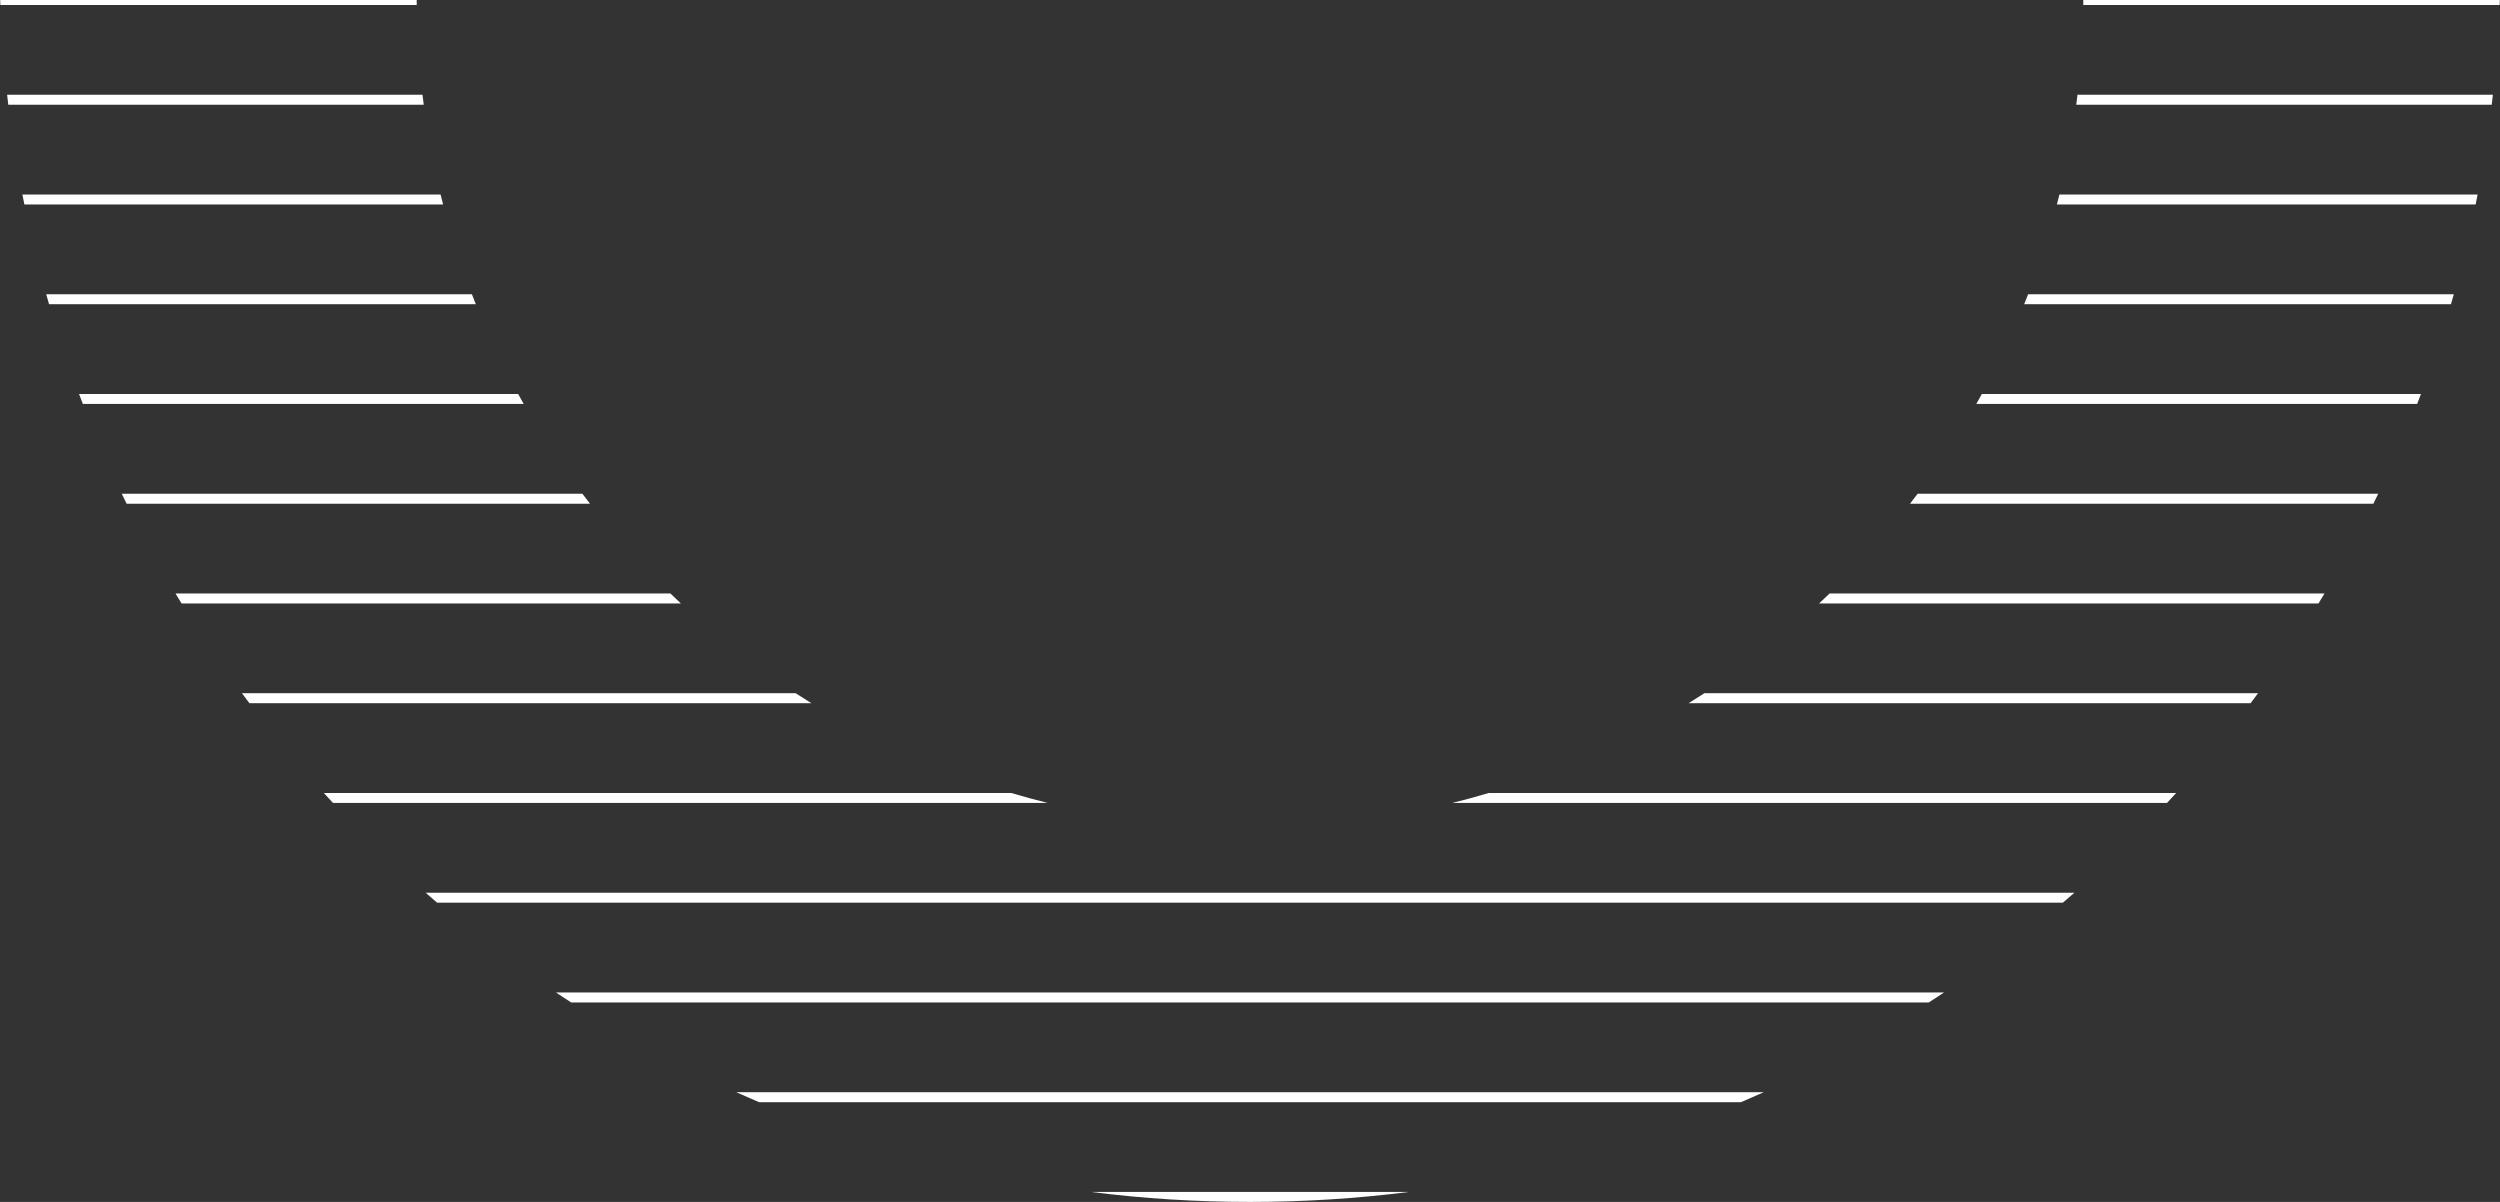 <svg xmlns="http://www.w3.org/2000/svg" width="208" height="100" viewBox="0 0 208 100" fill="none"><rect x="0" y="0" width="208" height="100" fill="#333333" stroke="none"/><path d="M63.152 -99.17C63.817 -99.454 64.486 -99.73 65.158 -100H142.842C143.514 -99.73 144.183 -99.454 144.848 -99.17H63.152Z" fill="white"></path><path d="M47.52 -90.871C47.953 -91.151 48.389 -91.428 48.827 -91.701H159.173C159.611 -91.428 160.047 -91.151 160.48 -90.871H47.52Z" fill="white"></path><path d="M37.356 -83.403C37.026 -83.128 36.697 -82.851 36.371 -82.573H171.629C171.302 -82.851 170.974 -83.128 170.644 -83.403H37.356Z" fill="white"></path><path d="M27.707 -74.274C27.966 -74.552 28.226 -74.829 28.488 -75.104H179.512C179.774 -74.829 180.034 -74.552 180.293 -74.274H27.707Z" fill="white"></path><path d="M21.382 -66.805C21.17 -66.529 20.96 -66.253 20.751 -65.975H81.944C82.822 -66.269 83.708 -66.546 84.601 -66.805H21.382Z" fill="white"></path><path d="M123.399 -66.805C124.292 -66.546 125.178 -66.269 126.056 -65.975H187.249C187.04 -66.253 186.83 -66.529 186.618 -66.805H123.399Z" fill="white"></path><path d="M66.41 -58.506H15.618C15.445 -58.23 15.274 -57.954 15.104 -57.676H65.154C65.569 -57.957 65.988 -58.234 66.41 -58.506Z" fill="white"></path><path d="M142.846 -57.676C142.431 -57.957 142.012 -58.234 141.59 -58.506H192.382C192.555 -58.23 192.726 -57.954 192.896 -57.676H142.846Z" fill="white"></path><path d="M55.92 -50.208H10.948C10.809 -49.931 10.672 -49.655 10.535 -49.378H55.071C55.352 -49.657 55.635 -49.933 55.92 -50.208Z" fill="white"></path><path d="M152.929 -49.378C152.648 -49.657 152.365 -49.933 152.08 -50.208H197.052C197.191 -49.931 197.328 -49.655 197.465 -49.378H152.929Z" fill="white"></path><path d="M48.559 -41.909H7.22C7.11 -41.633 7.002 -41.356 6.894 -41.079H47.943C48.146 -41.357 48.351 -41.634 48.559 -41.909Z" fill="white"></path><path d="M160.057 -41.079C159.854 -41.357 159.649 -41.634 159.441 -41.909H200.78C200.89 -41.633 200.999 -41.356 201.106 -41.079H160.057Z" fill="white"></path><path d="M43.187 -33.61H4.328C4.245 -33.334 4.163 -33.057 4.082 -32.78H42.737C42.885 -33.058 43.035 -33.334 43.187 -33.61Z" fill="white"></path><path d="M165.263 -32.78C165.115 -33.058 164.965 -33.334 164.814 -33.61H203.672C203.755 -33.334 203.837 -33.057 203.918 -32.78H165.263Z" fill="white"></path><path d="M39.315 -25.311H2.202C2.143 -25.035 2.086 -24.758 2.029 -24.481H39C39.103 -24.759 39.208 -25.035 39.315 -25.311Z" fill="white"></path><path d="M169 -24.481C168.897 -24.759 168.792 -25.035 168.685 -25.311H205.798C205.857 -25.035 205.914 -24.758 205.971 -24.481H169Z" fill="white"></path><path d="M36.691 -17.012H0.792C0.757 -16.736 0.722 -16.459 0.689 -16.183H36.49C36.556 -16.46 36.622 -16.736 36.691 -17.012Z" fill="white"></path><path d="M171.51 -16.183C171.445 -16.46 171.378 -16.736 171.309 -17.012H207.208C207.243 -16.736 207.278 -16.459 207.311 -16.183H171.51Z" fill="white"></path><path d="M35.168 -8.714H0.065C0.052 -8.437 0.04 -8.161 0.029 -7.884H35.073C35.103 -8.161 35.135 -8.438 35.168 -8.714Z" fill="white"></path><path d="M172.927 -7.884C172.897 -8.161 172.865 -8.438 172.832 -8.714H207.935C207.948 -8.437 207.96 -8.161 207.971 -7.884H172.927Z" fill="white"></path><path d="M34.667 -0.415H0C0.009 -0.138 0.019 0.139 0.029 0.415H34.671C34.668 0.162 34.667 -0.092 34.667 -0.346C34.667 -0.369 34.667 -0.392 34.667 -0.415Z" fill="white"></path><path d="M173.329 0.415C173.332 0.162 173.333 -0.092 173.333 -0.346C173.333 -0.369 173.333 -0.392 173.333 -0.415H208C207.997 -0.331 207.995 -0.246 207.992 -0.162C207.985 0.031 207.978 0.223 207.971 0.415H173.329Z" fill="white"></path><path d="M35.152 7.884H0.593C0.624 8.161 0.656 8.437 0.689 8.714H35.255C35.219 8.438 35.185 8.161 35.152 7.884Z" fill="white"></path><path d="M172.745 8.714C172.781 8.438 172.815 8.161 172.848 7.884H207.407C207.376 8.161 207.344 8.437 207.311 8.714H172.745Z" fill="white"></path><path d="M36.657 16.183H1.864C1.918 16.46 1.973 16.736 2.029 17.012H36.866C36.794 16.736 36.725 16.46 36.657 16.183Z" fill="white"></path><path d="M171.134 17.012C171.206 16.736 171.275 16.46 171.343 16.183H206.136C206.082 16.46 206.027 16.736 205.971 17.012H171.134Z" fill="white"></path><path d="M39.262 24.481H3.843C3.922 24.758 4.001 25.035 4.082 25.311H39.588C39.478 25.035 39.369 24.759 39.262 24.481Z" fill="white"></path><path d="M168.412 25.311C168.522 25.035 168.631 24.759 168.738 24.481H204.157C204.079 24.758 203.999 25.035 203.918 25.311H168.412Z" fill="white"></path><path d="M43.111 32.78H6.577C6.682 33.057 6.787 33.334 6.894 33.61H43.572C43.417 33.334 43.263 33.058 43.111 32.78Z" fill="white"></path><path d="M164.428 33.61C164.583 33.334 164.737 33.058 164.889 32.78H201.423C201.318 33.057 201.213 33.334 201.106 33.61H164.428Z" fill="white"></path><path d="M48.455 41.079H10.131C10.265 41.356 10.399 41.633 10.535 41.909H49.087C48.874 41.634 48.664 41.357 48.455 41.079Z" fill="white"></path><path d="M158.913 41.909C159.126 41.634 159.336 41.357 159.545 41.079H197.869C197.735 41.356 197.601 41.633 197.465 41.909H158.913Z" fill="white"></path><path d="M55.777 49.378H14.602C14.768 49.655 14.936 49.932 15.104 50.208H56.651C56.357 49.933 56.066 49.657 55.777 49.378Z" fill="white"></path><path d="M151.349 50.208C151.643 49.933 151.934 49.657 152.223 49.378H193.398C193.232 49.655 193.064 49.932 192.896 50.208H151.349Z" fill="white"></path><path d="M66.197 57.676H20.132C20.337 57.954 20.543 58.231 20.751 58.506H67.505C67.066 58.234 66.63 57.958 66.197 57.676Z" fill="white"></path><path d="M140.495 58.506C140.934 58.234 141.37 57.958 141.803 57.676H187.868C187.663 57.954 187.457 58.231 187.249 58.506H140.495Z" fill="white"></path><path d="M84.133 65.975H26.943C27.196 66.253 27.451 66.53 27.707 66.805H87.169C86.148 66.551 85.135 66.274 84.133 65.975Z" fill="white"></path><path d="M120.831 66.805C121.852 66.551 122.865 66.274 123.867 65.975H181.057C180.804 66.253 180.549 66.53 180.293 66.805H120.831Z" fill="white"></path><path d="M36.371 75.104C36.049 74.829 35.729 74.552 35.41 74.274H172.59C172.271 74.552 171.951 74.829 171.629 75.104H36.371Z" fill="white"></path><path d="M46.255 82.573C46.674 82.852 47.096 83.129 47.52 83.403H160.48C160.904 83.129 161.326 82.852 161.745 82.573H46.255Z" fill="white"></path><path d="M63.152 91.701C62.517 91.431 61.885 91.154 61.256 90.871H146.744C146.115 91.154 145.483 91.431 144.848 91.701H63.152Z" fill="white"></path><path d="M104 100C108.48 100 112.894 99.718 117.224 99.17H90.776C95.106 99.718 99.52 100 104 100Z" fill="white"></path></svg>